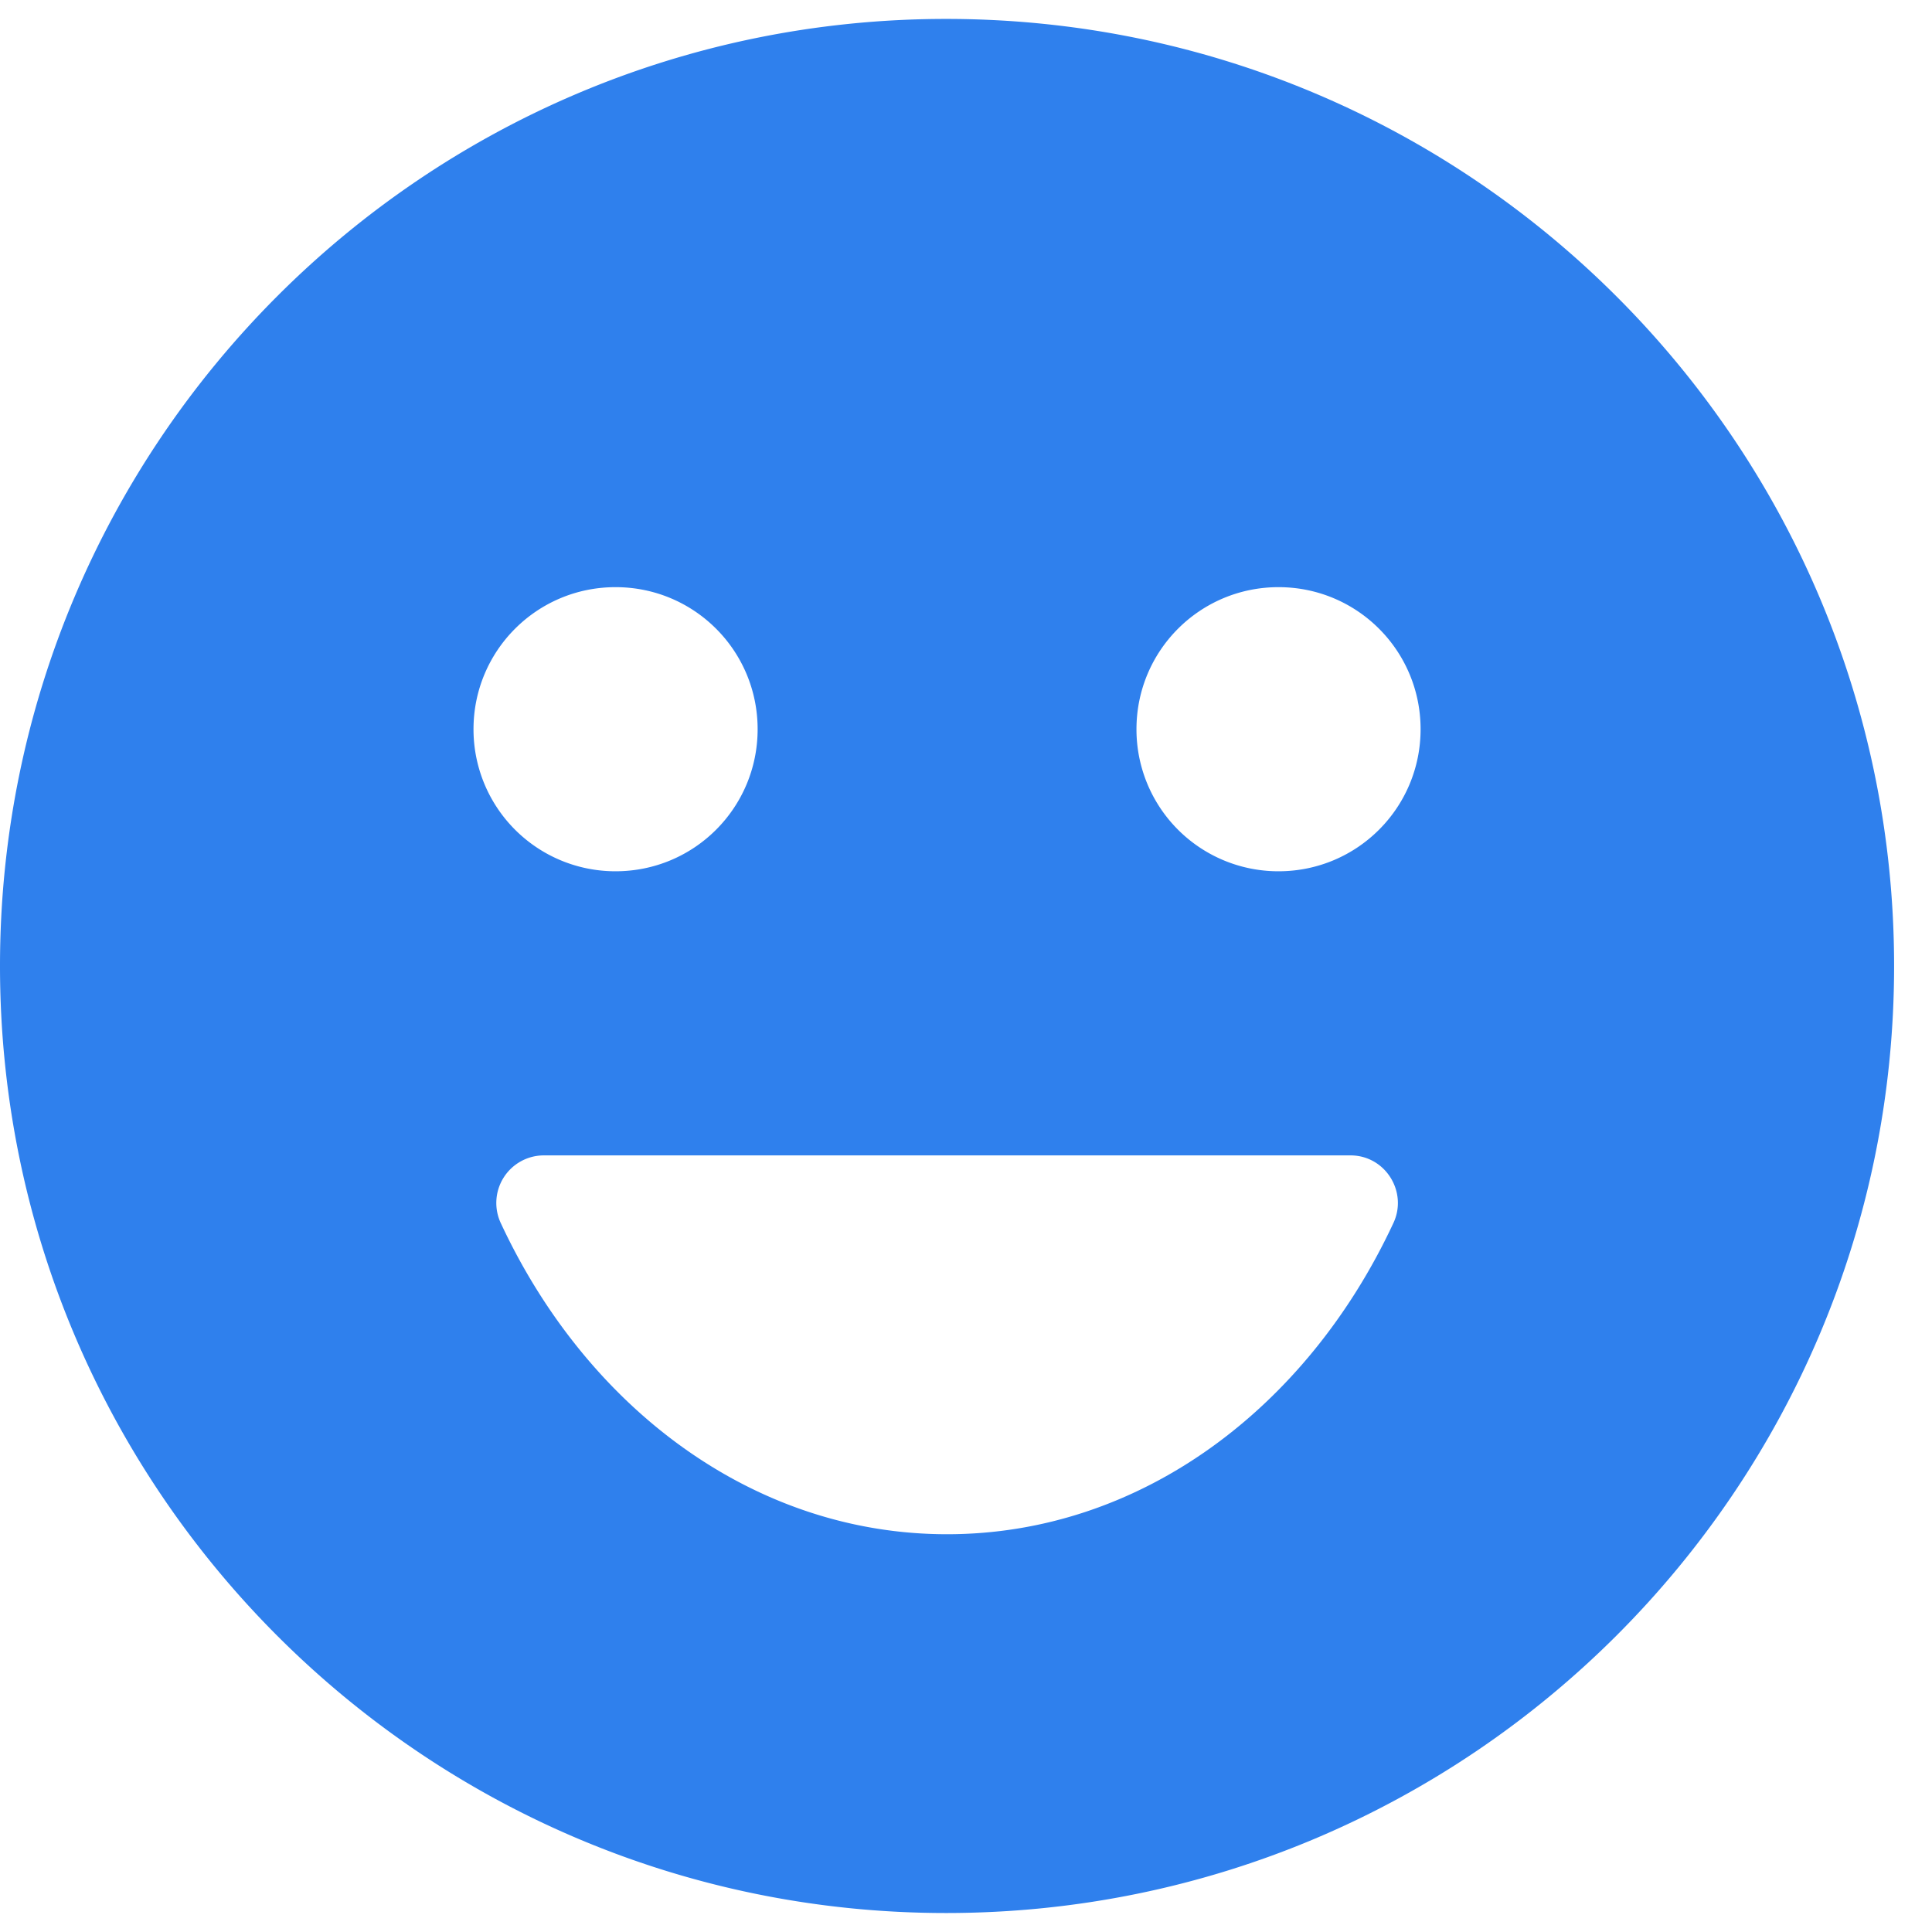 <svg width="34" height="34" fill="none" xmlns="http://www.w3.org/2000/svg"><path d="M16.65.333C7.45.333 0 7.8 0 17c0 9.2 7.45 16.666 16.65 16.666 9.217 0 16.683-7.466 16.683-16.666S25.867.333 16.65.333zm-5.817 10c1.384 0 2.5 1.117 2.5 2.5s-1.116 2.5-2.5 2.5a2.497 2.497 0 01-2.5-2.5c0-1.383 1.117-2.5 2.5-2.5zm13.684 11.2C23 24.783 20.067 27 16.667 27c-3.4 0-6.334-2.217-7.85-5.467a.837.837 0 01.75-1.2h14.2c.616 0 1.016.65.75 1.2zm-2.017-6.2a2.497 2.497 0 01-2.5-2.5c0-1.383 1.117-2.5 2.5-2.5s2.5 1.117 2.5 2.5-1.117 2.5-2.5 2.5z" fill="#2F80ED"/></svg>